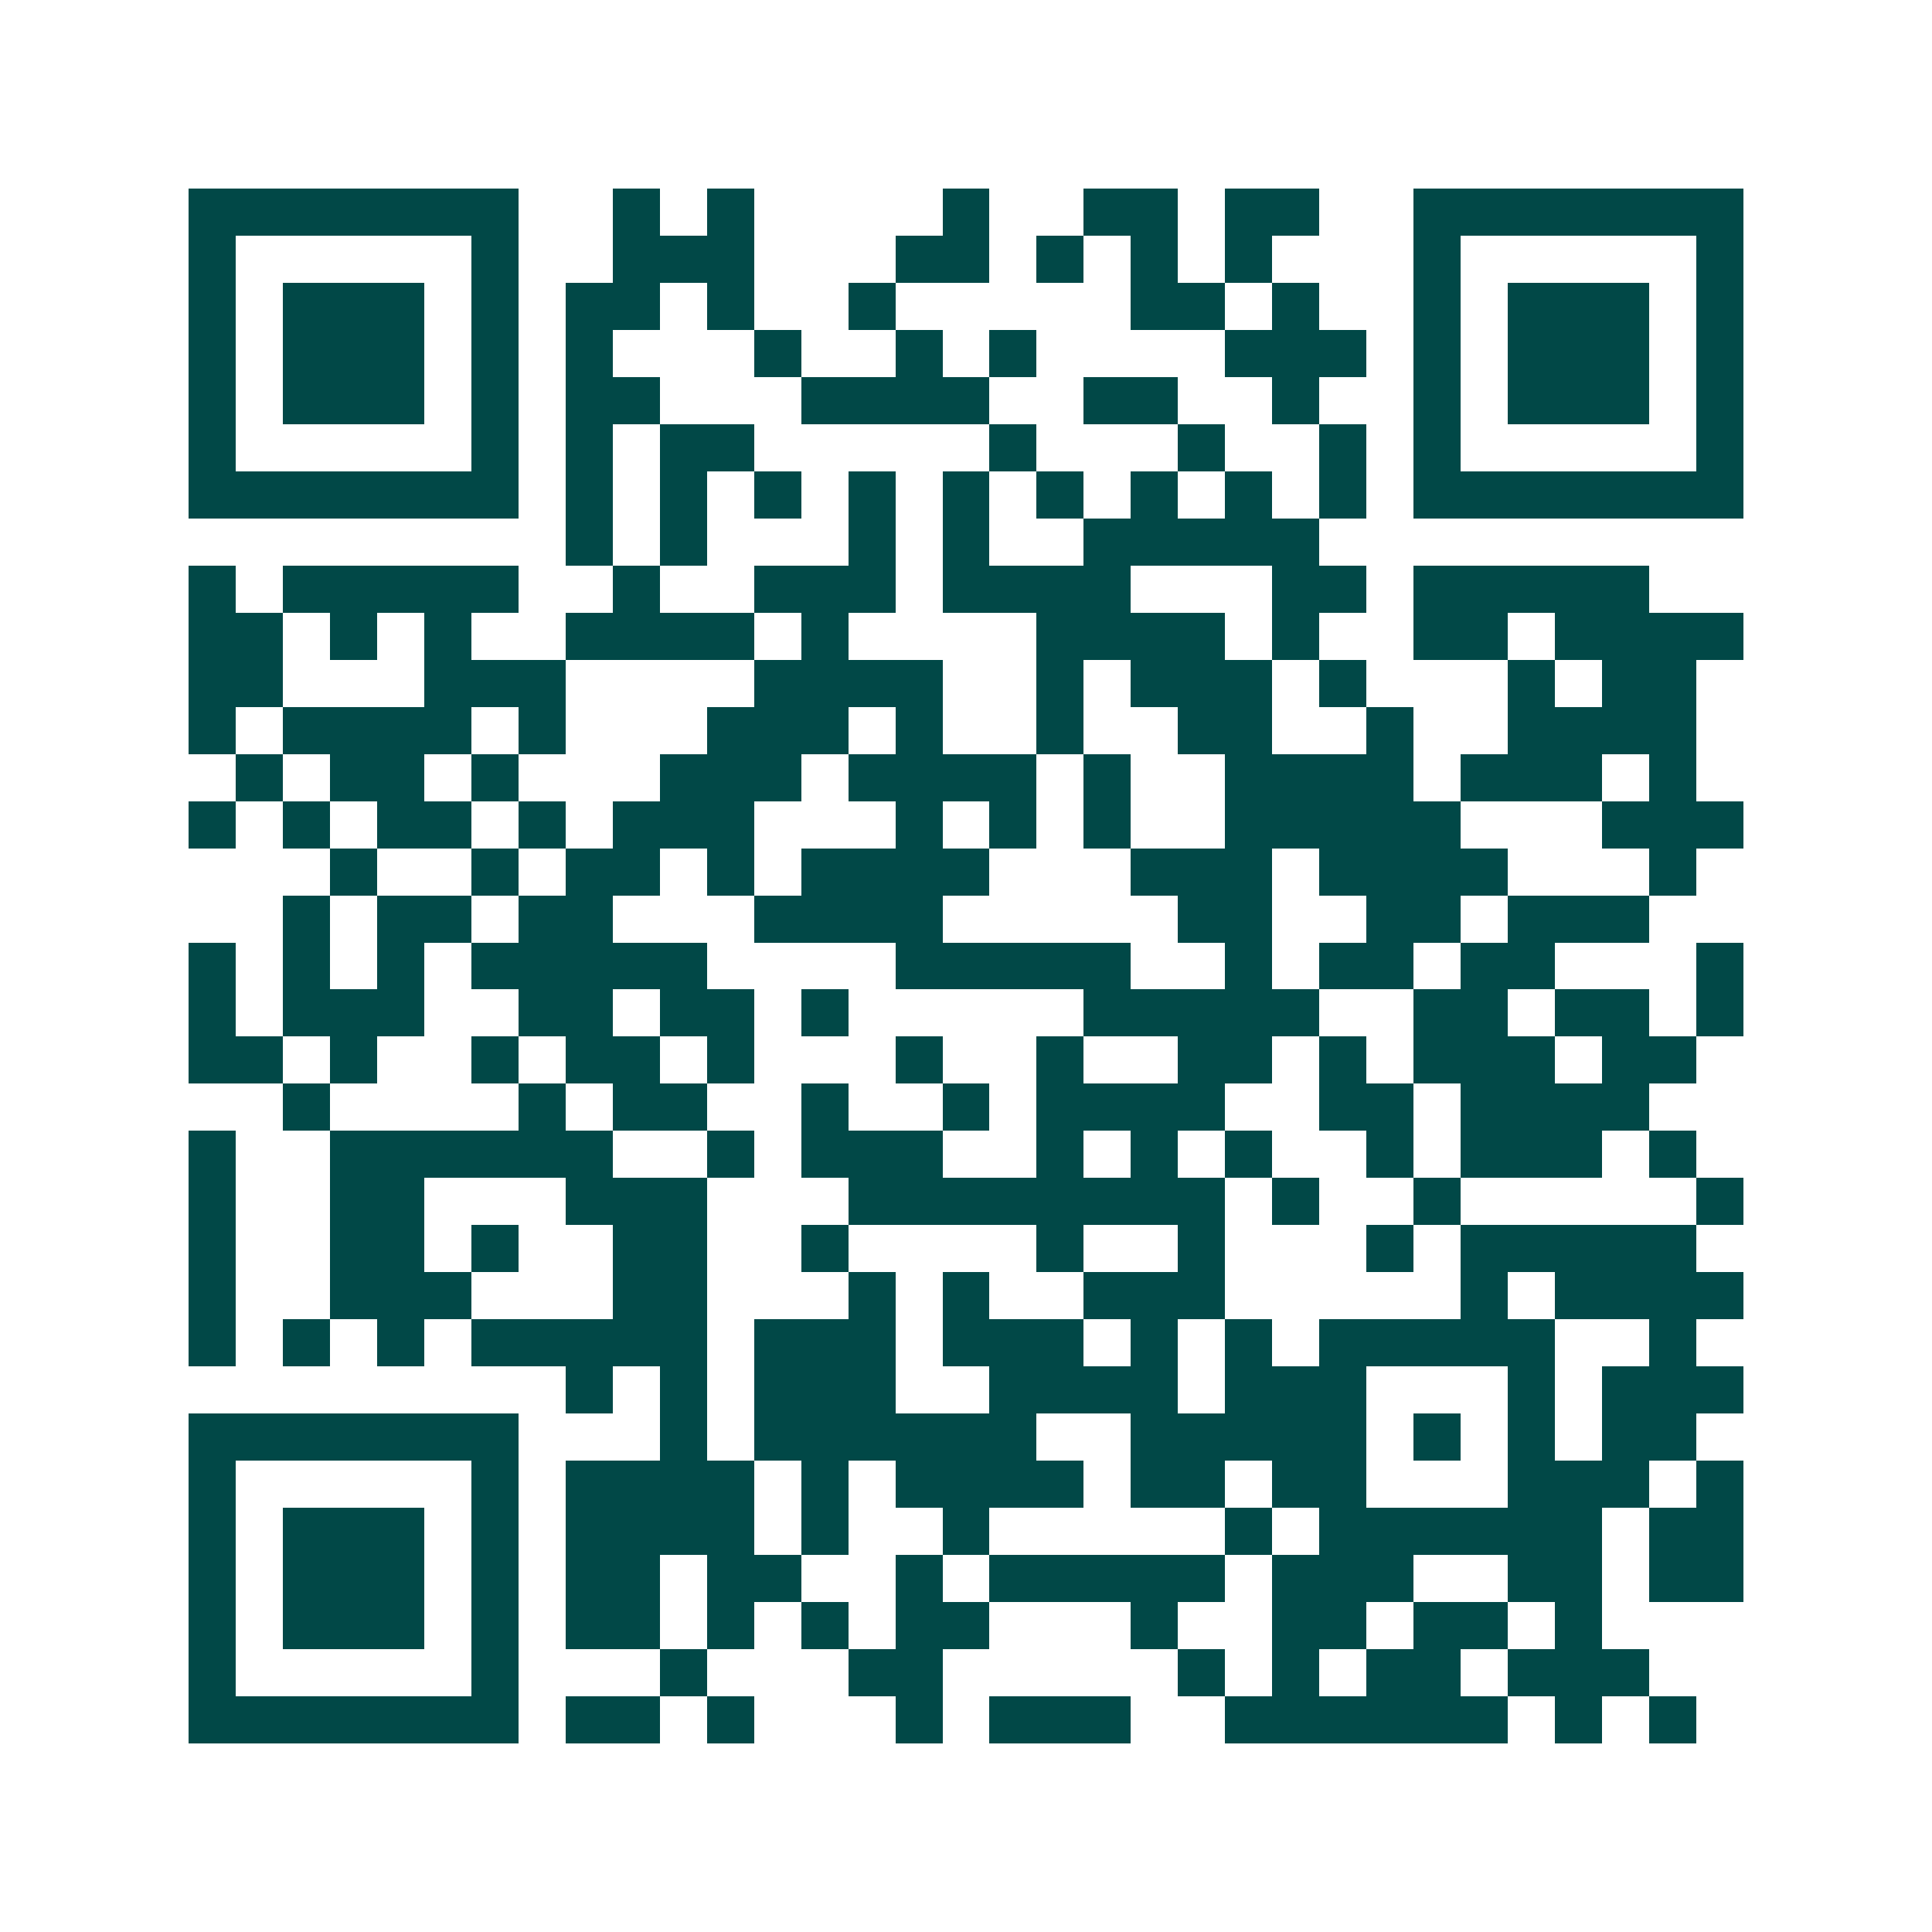 <svg xmlns="http://www.w3.org/2000/svg" width="200" height="200" viewBox="0 0 41 41" shape-rendering="crispEdges"><path fill="#ffffff" d="M0 0h41v41H0z"/><path stroke="#014847" d="M4 4.5h7m2 0h1m1 0h1m4 0h1m2 0h2m1 0h2m2 0h7M4 5.5h1m5 0h1m2 0h3m3 0h2m1 0h1m1 0h1m1 0h1m3 0h1m5 0h1M4 6.5h1m1 0h3m1 0h1m1 0h2m1 0h1m2 0h1m5 0h2m1 0h1m2 0h1m1 0h3m1 0h1M4 7.5h1m1 0h3m1 0h1m1 0h1m3 0h1m2 0h1m1 0h1m4 0h3m1 0h1m1 0h3m1 0h1M4 8.5h1m1 0h3m1 0h1m1 0h2m3 0h4m2 0h2m2 0h1m2 0h1m1 0h3m1 0h1M4 9.5h1m5 0h1m1 0h1m1 0h2m5 0h1m3 0h1m2 0h1m1 0h1m5 0h1M4 10.5h7m1 0h1m1 0h1m1 0h1m1 0h1m1 0h1m1 0h1m1 0h1m1 0h1m1 0h1m1 0h7M12 11.5h1m1 0h1m3 0h1m1 0h1m2 0h5M4 12.5h1m1 0h5m2 0h1m2 0h3m1 0h4m3 0h2m1 0h5M4 13.5h2m1 0h1m1 0h1m2 0h4m1 0h1m4 0h4m1 0h1m2 0h2m1 0h4M4 14.5h2m3 0h3m4 0h4m2 0h1m1 0h3m1 0h1m3 0h1m1 0h2M4 15.5h1m1 0h4m1 0h1m3 0h3m1 0h1m2 0h1m2 0h2m2 0h1m2 0h4M5 16.5h1m1 0h2m1 0h1m3 0h3m1 0h4m1 0h1m2 0h4m1 0h3m1 0h1M4 17.5h1m1 0h1m1 0h2m1 0h1m1 0h3m3 0h1m1 0h1m1 0h1m2 0h5m3 0h3M7 18.5h1m2 0h1m1 0h2m1 0h1m1 0h4m3 0h3m1 0h4m3 0h1M6 19.5h1m1 0h2m1 0h2m3 0h4m5 0h2m2 0h2m1 0h3M4 20.5h1m1 0h1m1 0h1m1 0h5m4 0h5m2 0h1m1 0h2m1 0h2m3 0h1M4 21.5h1m1 0h3m2 0h2m1 0h2m1 0h1m5 0h5m2 0h2m1 0h2m1 0h1M4 22.5h2m1 0h1m2 0h1m1 0h2m1 0h1m3 0h1m2 0h1m2 0h2m1 0h1m1 0h3m1 0h2M6 23.5h1m4 0h1m1 0h2m2 0h1m2 0h1m1 0h4m2 0h2m1 0h4M4 24.5h1m2 0h6m2 0h1m1 0h3m2 0h1m1 0h1m1 0h1m2 0h1m1 0h3m1 0h1M4 25.5h1m2 0h2m3 0h3m3 0h8m1 0h1m2 0h1m5 0h1M4 26.5h1m2 0h2m1 0h1m2 0h2m2 0h1m4 0h1m2 0h1m3 0h1m1 0h5M4 27.5h1m2 0h3m3 0h2m3 0h1m1 0h1m2 0h3m5 0h1m1 0h4M4 28.5h1m1 0h1m1 0h1m1 0h5m1 0h3m1 0h3m1 0h1m1 0h1m1 0h5m2 0h1M12 29.5h1m1 0h1m1 0h3m2 0h4m1 0h3m3 0h1m1 0h3M4 30.5h7m3 0h1m1 0h6m2 0h5m1 0h1m1 0h1m1 0h2M4 31.5h1m5 0h1m1 0h4m1 0h1m1 0h4m1 0h2m1 0h2m3 0h3m1 0h1M4 32.5h1m1 0h3m1 0h1m1 0h4m1 0h1m2 0h1m5 0h1m1 0h6m1 0h2M4 33.5h1m1 0h3m1 0h1m1 0h2m1 0h2m2 0h1m1 0h5m1 0h3m2 0h2m1 0h2M4 34.5h1m1 0h3m1 0h1m1 0h2m1 0h1m1 0h1m1 0h2m3 0h1m2 0h2m1 0h2m1 0h1M4 35.5h1m5 0h1m3 0h1m3 0h2m5 0h1m1 0h1m1 0h2m1 0h3M4 36.5h7m1 0h2m1 0h1m3 0h1m1 0h3m2 0h6m1 0h1m1 0h1"/></svg>
